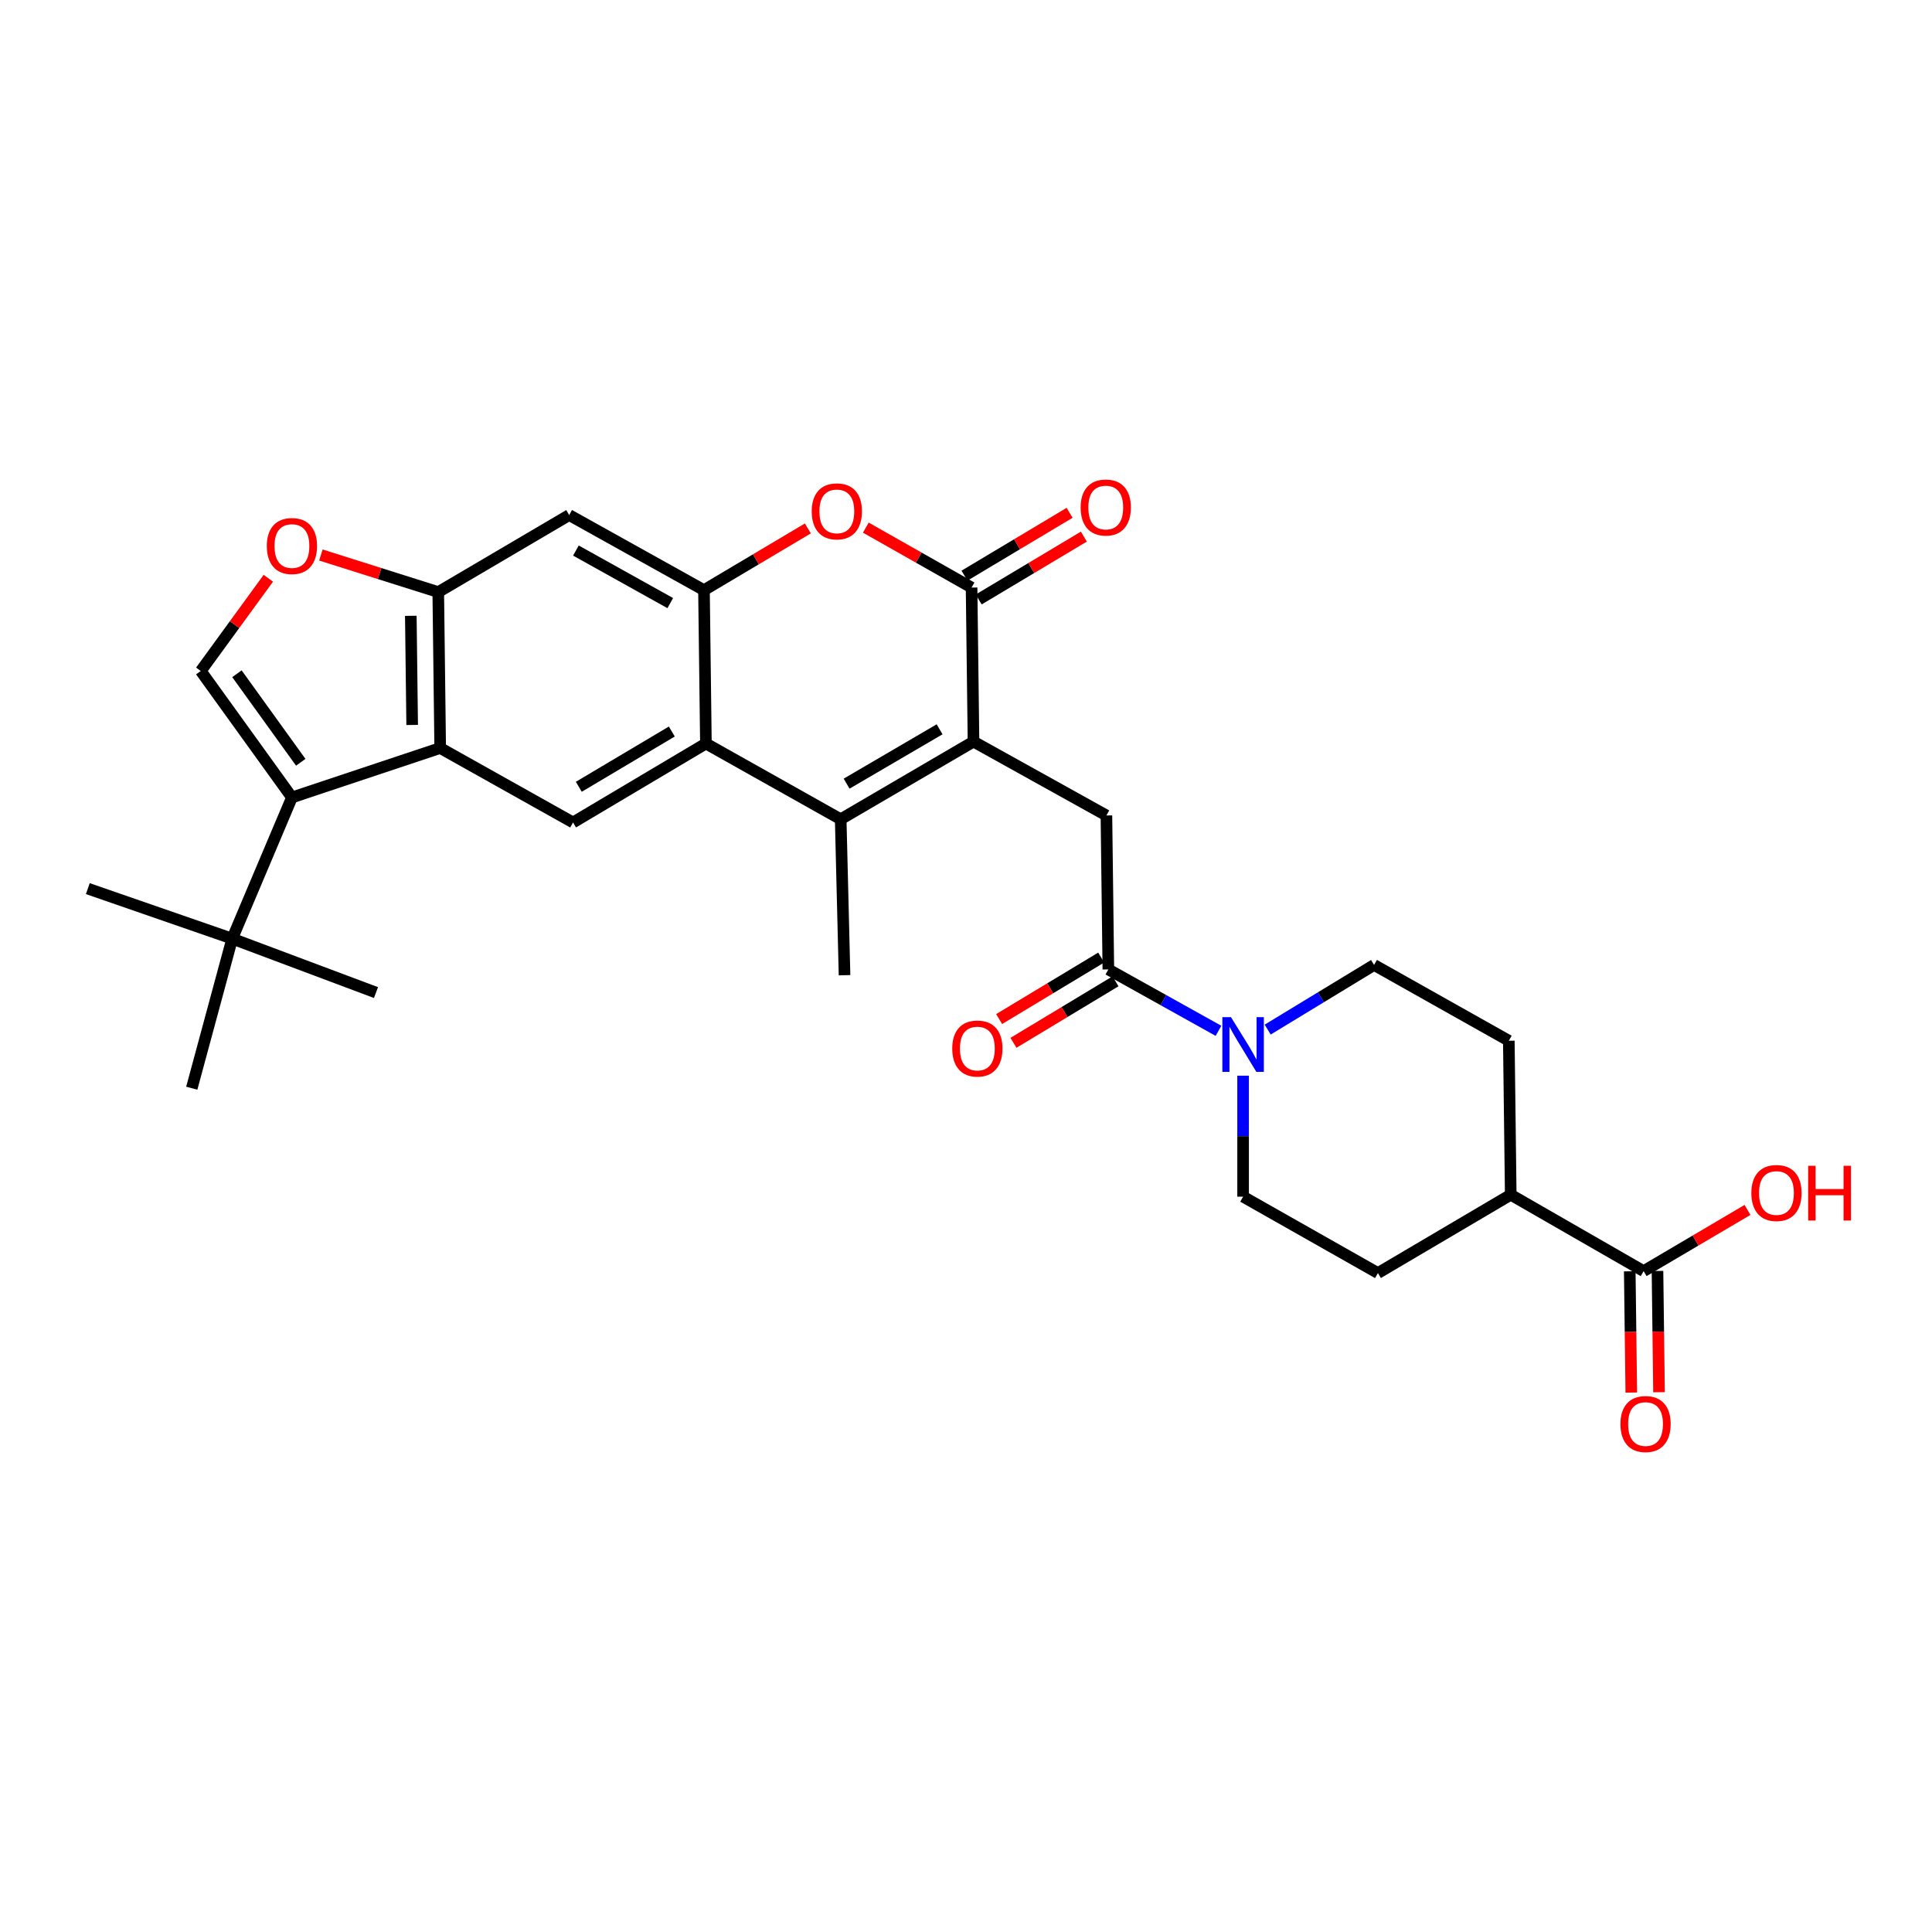 <?xml version='1.0' encoding='iso-8859-1'?>
<svg version='1.1' baseProfile='full'
              xmlns='http://www.w3.org/2000/svg'
                      xmlns:rdkit='http://www.rdkit.org/xml'
                      xmlns:xlink='http://www.w3.org/1999/xlink'
                  xml:space='preserve'
width='1000px' height='1000px' viewBox='0 0 1000 1000'>
<!-- END OF HEADER -->
<rect style='opacity:1.0;fill:#FFFFFF;stroke:none' width='1000' height='1000' x='0' y='0'> </rect>
<path class='bond-0' d='M 503.885,383.851 L 435.137,424.042' style='fill:none;fill-rule:evenodd;stroke:#000000;stroke-width:6px;stroke-linecap:butt;stroke-linejoin:miter;stroke-opacity:1' />
<path class='bond-0' d='M 486.329,377.488 L 438.205,405.622' style='fill:none;fill-rule:evenodd;stroke:#000000;stroke-width:6px;stroke-linecap:butt;stroke-linejoin:miter;stroke-opacity:1' />
<path class='bond-1' d='M 503.885,383.851 L 502.888,304.121' style='fill:none;fill-rule:evenodd;stroke:#000000;stroke-width:6px;stroke-linecap:butt;stroke-linejoin:miter;stroke-opacity:1' />
<path class='bond-10' d='M 503.885,383.851 L 572.681,422.08' style='fill:none;fill-rule:evenodd;stroke:#000000;stroke-width:6px;stroke-linecap:butt;stroke-linejoin:miter;stroke-opacity:1' />
<path class='bond-2' d='M 435.137,424.042 L 365.376,384.847' style='fill:none;fill-rule:evenodd;stroke:#000000;stroke-width:6px;stroke-linecap:butt;stroke-linejoin:miter;stroke-opacity:1' />
<path class='bond-26' d='M 435.137,424.042 L 437.131,504.768' style='fill:none;fill-rule:evenodd;stroke:#000000;stroke-width:6px;stroke-linecap:butt;stroke-linejoin:miter;stroke-opacity:1' />
<path class='bond-6' d='M 502.888,304.121 L 475.518,288.612' style='fill:none;fill-rule:evenodd;stroke:#000000;stroke-width:6px;stroke-linecap:butt;stroke-linejoin:miter;stroke-opacity:1' />
<path class='bond-6' d='M 475.518,288.612 L 448.147,273.102' style='fill:none;fill-rule:evenodd;stroke:#FF0000;stroke-width:6px;stroke-linecap:butt;stroke-linejoin:miter;stroke-opacity:1' />
<path class='bond-17' d='M 506.571,310.282 L 533.785,294.014' style='fill:none;fill-rule:evenodd;stroke:#000000;stroke-width:6px;stroke-linecap:butt;stroke-linejoin:miter;stroke-opacity:1' />
<path class='bond-17' d='M 533.785,294.014 L 560.998,277.747' style='fill:none;fill-rule:evenodd;stroke:#FF0000;stroke-width:6px;stroke-linecap:butt;stroke-linejoin:miter;stroke-opacity:1' />
<path class='bond-17' d='M 499.206,297.961 L 526.42,281.694' style='fill:none;fill-rule:evenodd;stroke:#000000;stroke-width:6px;stroke-linecap:butt;stroke-linejoin:miter;stroke-opacity:1' />
<path class='bond-17' d='M 526.42,281.694 L 553.633,265.426' style='fill:none;fill-rule:evenodd;stroke:#FF0000;stroke-width:6px;stroke-linecap:butt;stroke-linejoin:miter;stroke-opacity:1' />
<path class='bond-12' d='M 365.376,384.847 L 296.604,425.709' style='fill:none;fill-rule:evenodd;stroke:#000000;stroke-width:6px;stroke-linecap:butt;stroke-linejoin:miter;stroke-opacity:1' />
<path class='bond-12' d='M 347.728,378.636 L 299.588,407.239' style='fill:none;fill-rule:evenodd;stroke:#000000;stroke-width:6px;stroke-linecap:butt;stroke-linejoin:miter;stroke-opacity:1' />
<path class='bond-30' d='M 365.376,384.847 L 364.379,305.461' style='fill:none;fill-rule:evenodd;stroke:#000000;stroke-width:6px;stroke-linecap:butt;stroke-linejoin:miter;stroke-opacity:1' />
<path class='bond-3' d='M 151.101,412.766 L 227.84,387.168' style='fill:none;fill-rule:evenodd;stroke:#000000;stroke-width:6px;stroke-linecap:butt;stroke-linejoin:miter;stroke-opacity:1' />
<path class='bond-8' d='M 151.101,412.766 L 103.916,347.303' style='fill:none;fill-rule:evenodd;stroke:#000000;stroke-width:6px;stroke-linecap:butt;stroke-linejoin:miter;stroke-opacity:1' />
<path class='bond-8' d='M 155.668,394.554 L 122.638,348.73' style='fill:none;fill-rule:evenodd;stroke:#000000;stroke-width:6px;stroke-linecap:butt;stroke-linejoin:miter;stroke-opacity:1' />
<path class='bond-16' d='M 151.101,412.766 L 120.192,485.845' style='fill:none;fill-rule:evenodd;stroke:#000000;stroke-width:6px;stroke-linecap:butt;stroke-linejoin:miter;stroke-opacity:1' />
<path class='bond-4' d='M 364.379,305.461 L 391.261,289.487' style='fill:none;fill-rule:evenodd;stroke:#000000;stroke-width:6px;stroke-linecap:butt;stroke-linejoin:miter;stroke-opacity:1' />
<path class='bond-4' d='M 391.261,289.487 L 418.144,273.513' style='fill:none;fill-rule:evenodd;stroke:#FF0000;stroke-width:6px;stroke-linecap:butt;stroke-linejoin:miter;stroke-opacity:1' />
<path class='bond-14' d='M 364.379,305.461 L 294.61,266.593' style='fill:none;fill-rule:evenodd;stroke:#000000;stroke-width:6px;stroke-linecap:butt;stroke-linejoin:miter;stroke-opacity:1' />
<path class='bond-14' d='M 346.928,312.171 L 298.09,284.963' style='fill:none;fill-rule:evenodd;stroke:#000000;stroke-width:6px;stroke-linecap:butt;stroke-linejoin:miter;stroke-opacity:1' />
<path class='bond-5' d='M 227.84,387.168 L 296.604,425.709' style='fill:none;fill-rule:evenodd;stroke:#000000;stroke-width:6px;stroke-linecap:butt;stroke-linejoin:miter;stroke-opacity:1' />
<path class='bond-32' d='M 227.84,387.168 L 226.843,306.458' style='fill:none;fill-rule:evenodd;stroke:#000000;stroke-width:6px;stroke-linecap:butt;stroke-linejoin:miter;stroke-opacity:1' />
<path class='bond-32' d='M 213.337,375.239 L 212.639,318.742' style='fill:none;fill-rule:evenodd;stroke:#000000;stroke-width:6px;stroke-linecap:butt;stroke-linejoin:miter;stroke-opacity:1' />
<path class='bond-7' d='M 573.678,501.778 L 572.681,422.08' style='fill:none;fill-rule:evenodd;stroke:#000000;stroke-width:6px;stroke-linecap:butt;stroke-linejoin:miter;stroke-opacity:1' />
<path class='bond-11' d='M 573.678,501.778 L 602.183,517.663' style='fill:none;fill-rule:evenodd;stroke:#000000;stroke-width:6px;stroke-linecap:butt;stroke-linejoin:miter;stroke-opacity:1' />
<path class='bond-11' d='M 602.183,517.663 L 630.687,533.548' style='fill:none;fill-rule:evenodd;stroke:#0000FF;stroke-width:6px;stroke-linecap:butt;stroke-linejoin:miter;stroke-opacity:1' />
<path class='bond-21' d='M 569.973,495.631 L 543.563,511.548' style='fill:none;fill-rule:evenodd;stroke:#000000;stroke-width:6px;stroke-linecap:butt;stroke-linejoin:miter;stroke-opacity:1' />
<path class='bond-21' d='M 543.563,511.548 L 517.153,527.465' style='fill:none;fill-rule:evenodd;stroke:#FF0000;stroke-width:6px;stroke-linecap:butt;stroke-linejoin:miter;stroke-opacity:1' />
<path class='bond-21' d='M 577.383,507.925 L 550.973,523.842' style='fill:none;fill-rule:evenodd;stroke:#000000;stroke-width:6px;stroke-linecap:butt;stroke-linejoin:miter;stroke-opacity:1' />
<path class='bond-21' d='M 550.973,523.842 L 524.563,539.758' style='fill:none;fill-rule:evenodd;stroke:#FF0000;stroke-width:6px;stroke-linecap:butt;stroke-linejoin:miter;stroke-opacity:1' />
<path class='bond-33' d='M 103.916,347.303 L 121.401,323.305' style='fill:none;fill-rule:evenodd;stroke:#000000;stroke-width:6px;stroke-linecap:butt;stroke-linejoin:miter;stroke-opacity:1' />
<path class='bond-33' d='M 121.401,323.305 L 138.887,299.306' style='fill:none;fill-rule:evenodd;stroke:#FF0000;stroke-width:6px;stroke-linecap:butt;stroke-linejoin:miter;stroke-opacity:1' />
<path class='bond-9' d='M 226.843,306.458 L 294.61,266.593' style='fill:none;fill-rule:evenodd;stroke:#000000;stroke-width:6px;stroke-linecap:butt;stroke-linejoin:miter;stroke-opacity:1' />
<path class='bond-13' d='M 226.843,306.458 L 196.465,296.866' style='fill:none;fill-rule:evenodd;stroke:#000000;stroke-width:6px;stroke-linecap:butt;stroke-linejoin:miter;stroke-opacity:1' />
<path class='bond-13' d='M 196.465,296.866 L 166.087,287.274' style='fill:none;fill-rule:evenodd;stroke:#FF0000;stroke-width:6px;stroke-linecap:butt;stroke-linejoin:miter;stroke-opacity:1' />
<path class='bond-19' d='M 656.146,532.915 L 683.68,516.186' style='fill:none;fill-rule:evenodd;stroke:#0000FF;stroke-width:6px;stroke-linecap:butt;stroke-linejoin:miter;stroke-opacity:1' />
<path class='bond-19' d='M 683.68,516.186 L 711.215,499.457' style='fill:none;fill-rule:evenodd;stroke:#000000;stroke-width:6px;stroke-linecap:butt;stroke-linejoin:miter;stroke-opacity:1' />
<path class='bond-20' d='M 643.423,556.774 L 643.423,588.084' style='fill:none;fill-rule:evenodd;stroke:#0000FF;stroke-width:6px;stroke-linecap:butt;stroke-linejoin:miter;stroke-opacity:1' />
<path class='bond-20' d='M 643.423,588.084 L 643.423,619.394' style='fill:none;fill-rule:evenodd;stroke:#000000;stroke-width:6px;stroke-linecap:butt;stroke-linejoin:miter;stroke-opacity:1' />
<path class='bond-15' d='M 850.737,657.935 L 781.956,618.397' style='fill:none;fill-rule:evenodd;stroke:#000000;stroke-width:6px;stroke-linecap:butt;stroke-linejoin:miter;stroke-opacity:1' />
<path class='bond-22' d='M 843.56,658.025 L 843.956,689.406' style='fill:none;fill-rule:evenodd;stroke:#000000;stroke-width:6px;stroke-linecap:butt;stroke-linejoin:miter;stroke-opacity:1' />
<path class='bond-22' d='M 843.956,689.406 L 844.351,720.788' style='fill:none;fill-rule:evenodd;stroke:#FF0000;stroke-width:6px;stroke-linecap:butt;stroke-linejoin:miter;stroke-opacity:1' />
<path class='bond-22' d='M 857.913,657.844 L 858.309,689.225' style='fill:none;fill-rule:evenodd;stroke:#000000;stroke-width:6px;stroke-linecap:butt;stroke-linejoin:miter;stroke-opacity:1' />
<path class='bond-22' d='M 858.309,689.225 L 858.704,720.607' style='fill:none;fill-rule:evenodd;stroke:#FF0000;stroke-width:6px;stroke-linecap:butt;stroke-linejoin:miter;stroke-opacity:1' />
<path class='bond-25' d='M 850.737,657.935 L 877.617,642.094' style='fill:none;fill-rule:evenodd;stroke:#000000;stroke-width:6px;stroke-linecap:butt;stroke-linejoin:miter;stroke-opacity:1' />
<path class='bond-25' d='M 877.617,642.094 L 904.498,626.253' style='fill:none;fill-rule:evenodd;stroke:#FF0000;stroke-width:6px;stroke-linecap:butt;stroke-linejoin:miter;stroke-opacity:1' />
<path class='bond-27' d='M 120.192,485.845 L 194.61,513.755' style='fill:none;fill-rule:evenodd;stroke:#000000;stroke-width:6px;stroke-linecap:butt;stroke-linejoin:miter;stroke-opacity:1' />
<path class='bond-28' d='M 120.192,485.845 L 99.259,563.253' style='fill:none;fill-rule:evenodd;stroke:#000000;stroke-width:6px;stroke-linecap:butt;stroke-linejoin:miter;stroke-opacity:1' />
<path class='bond-29' d='M 120.192,485.845 L 45.455,459.951' style='fill:none;fill-rule:evenodd;stroke:#000000;stroke-width:6px;stroke-linecap:butt;stroke-linejoin:miter;stroke-opacity:1' />
<path class='bond-18' d='M 781.956,618.397 L 713.208,658.931' style='fill:none;fill-rule:evenodd;stroke:#000000;stroke-width:6px;stroke-linecap:butt;stroke-linejoin:miter;stroke-opacity:1' />
<path class='bond-31' d='M 781.956,618.397 L 780.96,538.684' style='fill:none;fill-rule:evenodd;stroke:#000000;stroke-width:6px;stroke-linecap:butt;stroke-linejoin:miter;stroke-opacity:1' />
<path class='bond-23' d='M 711.215,499.457 L 780.96,538.684' style='fill:none;fill-rule:evenodd;stroke:#000000;stroke-width:6px;stroke-linecap:butt;stroke-linejoin:miter;stroke-opacity:1' />
<path class='bond-24' d='M 643.423,619.394 L 713.208,658.931' style='fill:none;fill-rule:evenodd;stroke:#000000;stroke-width:6px;stroke-linecap:butt;stroke-linejoin:miter;stroke-opacity:1' />
<path  class='atom-7' d='M 420.143 264.68
Q 420.143 257.88, 423.503 254.08
Q 426.863 250.28, 433.143 250.28
Q 439.423 250.28, 442.783 254.08
Q 446.143 257.88, 446.143 264.68
Q 446.143 271.56, 442.743 275.48
Q 439.343 279.36, 433.143 279.36
Q 426.903 279.36, 423.503 275.48
Q 420.143 271.6, 420.143 264.68
M 433.143 276.16
Q 437.463 276.16, 439.783 273.28
Q 442.143 270.36, 442.143 264.68
Q 442.143 259.12, 439.783 256.32
Q 437.463 253.48, 433.143 253.48
Q 428.823 253.48, 426.463 256.28
Q 424.143 259.08, 424.143 264.68
Q 424.143 270.4, 426.463 273.28
Q 428.823 276.16, 433.143 276.16
' fill='#FF0000'/>
<path  class='atom-12' d='M 637.163 526.485
L 646.443 541.485
Q 647.363 542.965, 648.843 545.645
Q 650.323 548.325, 650.403 548.485
L 650.403 526.485
L 654.163 526.485
L 654.163 554.805
L 650.283 554.805
L 640.323 538.405
Q 639.163 536.485, 637.923 534.285
Q 636.723 532.085, 636.363 531.405
L 636.363 554.805
L 632.683 554.805
L 632.683 526.485
L 637.163 526.485
' fill='#0000FF'/>
<path  class='atom-14' d='M 138.101 282.622
Q 138.101 275.822, 141.461 272.022
Q 144.821 268.222, 151.101 268.222
Q 157.381 268.222, 160.741 272.022
Q 164.101 275.822, 164.101 282.622
Q 164.101 289.502, 160.701 293.422
Q 157.301 297.302, 151.101 297.302
Q 144.861 297.302, 141.461 293.422
Q 138.101 289.542, 138.101 282.622
M 151.101 294.102
Q 155.421 294.102, 157.741 291.222
Q 160.101 288.302, 160.101 282.622
Q 160.101 277.062, 157.741 274.262
Q 155.421 271.422, 151.101 271.422
Q 146.781 271.422, 144.421 274.222
Q 142.101 277.022, 142.101 282.622
Q 142.101 288.342, 144.421 291.222
Q 146.781 294.102, 151.101 294.102
' fill='#FF0000'/>
<path  class='atom-18' d='M 559.338 262.686
Q 559.338 255.886, 562.698 252.086
Q 566.058 248.286, 572.338 248.286
Q 578.618 248.286, 581.978 252.086
Q 585.338 255.886, 585.338 262.686
Q 585.338 269.566, 581.938 273.486
Q 578.538 277.366, 572.338 277.366
Q 566.098 277.366, 562.698 273.486
Q 559.338 269.606, 559.338 262.686
M 572.338 274.166
Q 576.658 274.166, 578.978 271.286
Q 581.338 268.366, 581.338 262.686
Q 581.338 257.126, 578.978 254.326
Q 576.658 251.486, 572.338 251.486
Q 568.018 251.486, 565.658 254.286
Q 563.338 257.086, 563.338 262.686
Q 563.338 268.406, 565.658 271.286
Q 568.018 274.166, 572.338 274.166
' fill='#FF0000'/>
<path  class='atom-22' d='M 492.879 542.719
Q 492.879 535.919, 496.239 532.119
Q 499.599 528.319, 505.879 528.319
Q 512.159 528.319, 515.519 532.119
Q 518.879 535.919, 518.879 542.719
Q 518.879 549.599, 515.479 553.519
Q 512.079 557.399, 505.879 557.399
Q 499.639 557.399, 496.239 553.519
Q 492.879 549.639, 492.879 542.719
M 505.879 554.199
Q 510.199 554.199, 512.519 551.319
Q 514.879 548.399, 514.879 542.719
Q 514.879 537.159, 512.519 534.359
Q 510.199 531.519, 505.879 531.519
Q 501.559 531.519, 499.199 534.319
Q 496.879 537.119, 496.879 542.719
Q 496.879 548.439, 499.199 551.319
Q 501.559 554.199, 505.879 554.199
' fill='#FF0000'/>
<path  class='atom-23' d='M 838.733 737.074
Q 838.733 730.274, 842.093 726.474
Q 845.453 722.674, 851.733 722.674
Q 858.013 722.674, 861.373 726.474
Q 864.733 730.274, 864.733 737.074
Q 864.733 743.954, 861.333 747.874
Q 857.933 751.754, 851.733 751.754
Q 845.493 751.754, 842.093 747.874
Q 838.733 743.994, 838.733 737.074
M 851.733 748.554
Q 856.053 748.554, 858.373 745.674
Q 860.733 742.754, 860.733 737.074
Q 860.733 731.514, 858.373 728.714
Q 856.053 725.874, 851.733 725.874
Q 847.413 725.874, 845.053 728.674
Q 842.733 731.474, 842.733 737.074
Q 842.733 742.794, 845.053 745.674
Q 847.413 748.554, 851.733 748.554
' fill='#FF0000'/>
<path  class='atom-26' d='M 906.493 617.496
Q 906.493 610.696, 909.853 606.896
Q 913.213 603.096, 919.493 603.096
Q 925.773 603.096, 929.133 606.896
Q 932.493 610.696, 932.493 617.496
Q 932.493 624.376, 929.093 628.296
Q 925.693 632.176, 919.493 632.176
Q 913.253 632.176, 909.853 628.296
Q 906.493 624.416, 906.493 617.496
M 919.493 628.976
Q 923.813 628.976, 926.133 626.096
Q 928.493 623.176, 928.493 617.496
Q 928.493 611.936, 926.133 609.136
Q 923.813 606.296, 919.493 606.296
Q 915.173 606.296, 912.813 609.096
Q 910.493 611.896, 910.493 617.496
Q 910.493 623.216, 912.813 626.096
Q 915.173 628.976, 919.493 628.976
' fill='#FF0000'/>
<path  class='atom-26' d='M 935.893 603.416
L 939.733 603.416
L 939.733 615.456
L 954.213 615.456
L 954.213 603.416
L 958.053 603.416
L 958.053 631.736
L 954.213 631.736
L 954.213 618.656
L 939.733 618.656
L 939.733 631.736
L 935.893 631.736
L 935.893 603.416
' fill='#FF0000'/>
</svg>
